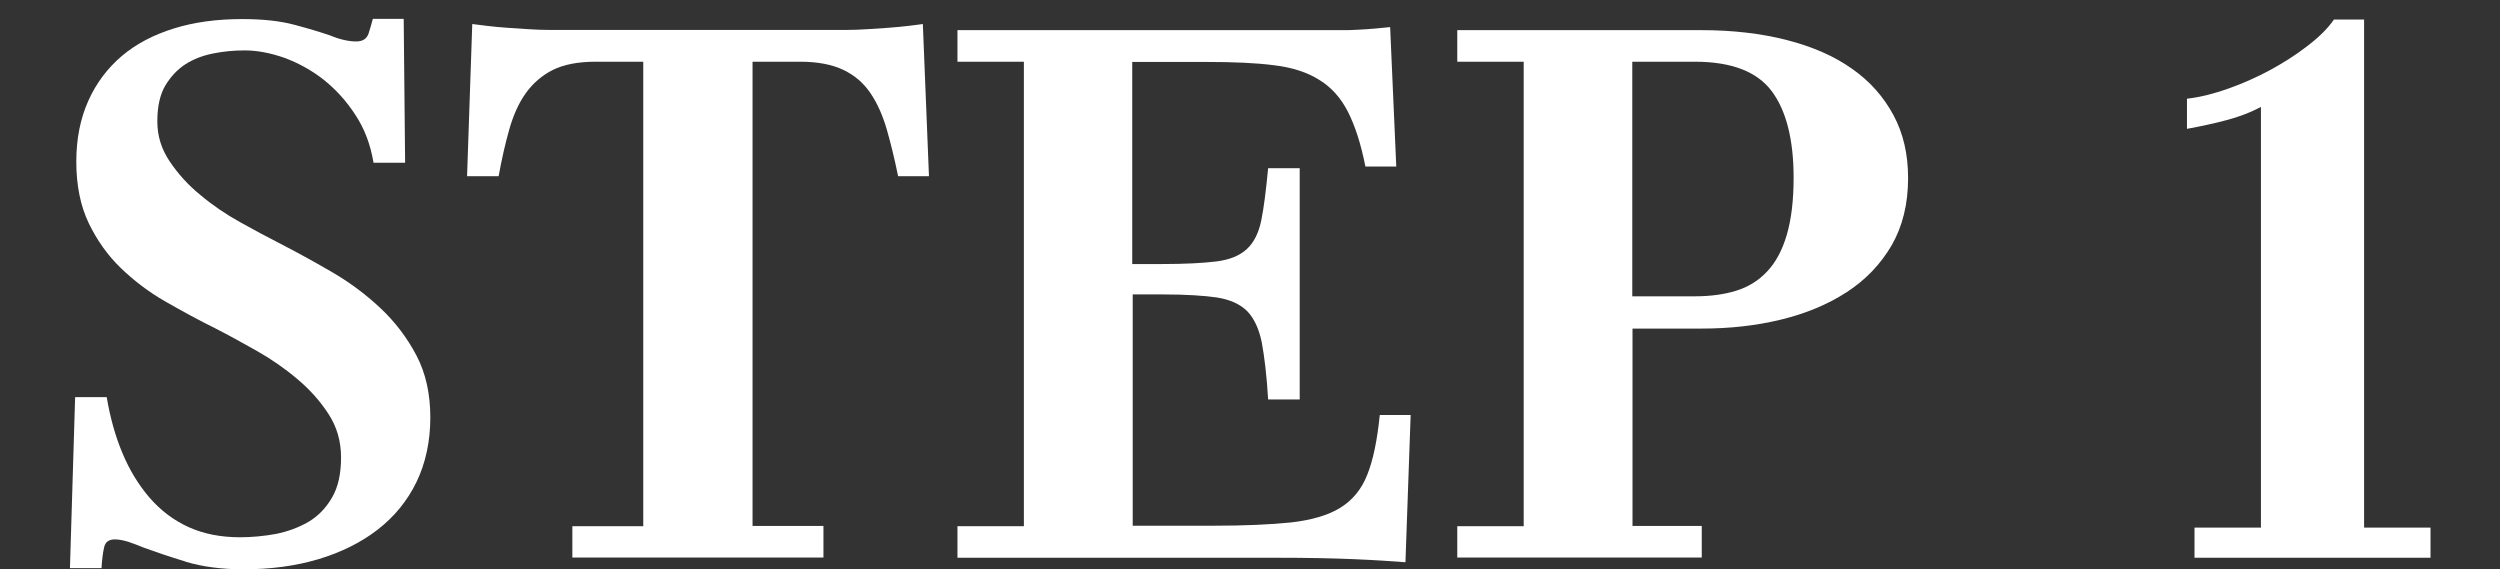 <?xml version="1.0" encoding="UTF-8"?> <svg xmlns="http://www.w3.org/2000/svg" id="_レイヤー_2" data-name="レイヤー_2" viewBox="0 0 106.14 24.16"><rect x="0" y="0" width="106.14" height="24.16" fill="#333333" stroke="none"/><defs><style> .cls-1 { fill: #fff; } .cls-2 { fill: none; } </style></defs><g id="_パーツ" data-name="パーツ"><g><rect class="cls-2" width="106.14" height="24.16"></rect><g><path class="cls-1" d="M7.87,23.84c-.69-.21-1.27-.41-1.74-.58-.26-.11-.49-.19-.69-.26-.2-.06-.39-.1-.56-.1-.26,0-.41.11-.46.34-.05.22-.09.52-.11.88h-1.34l.22-7.26h1.34c.15.88.37,1.67.67,2.38.3.72.68,1.34,1.15,1.89.47.54,1.02.96,1.66,1.25s1.37.43,2.18.43c.51,0,1.02-.05,1.52-.14.5-.1.96-.27,1.38-.51.42-.25.75-.59,1.01-1.04.26-.45.38-1.01.38-1.7s-.18-1.3-.53-1.84c-.35-.54-.79-1.04-1.33-1.49-.53-.45-1.11-.85-1.73-1.2-.62-.35-1.2-.67-1.73-.94-.73-.36-1.44-.75-2.14-1.15s-1.33-.88-1.89-1.42c-.56-.54-1.01-1.18-1.36-1.9-.35-.73-.53-1.6-.53-2.62,0-.96.17-1.82.51-2.58.34-.76.82-1.39,1.42-1.9s1.34-.9,2.21-1.17c.86-.27,1.83-.4,2.9-.4.88,0,1.61.08,2.21.24.6.16,1.11.31,1.54.46.21.09.41.15.59.19.18.04.35.06.5.06.28,0,.45-.11.53-.34.07-.22.13-.43.18-.62h1.31l.06,6.11h-1.34c-.13-.77-.38-1.44-.77-2.03-.38-.59-.83-1.08-1.34-1.49-.51-.4-1.07-.71-1.66-.93-.6-.21-1.16-.32-1.7-.32-.45,0-.9.04-1.34.13-.45.09-.84.24-1.18.46-.34.22-.62.52-.85.9-.22.37-.34.88-.34,1.52s.18,1.19.53,1.71c.35.52.78,1,1.3,1.42.51.43,1.07.81,1.68,1.15.61.34,1.17.64,1.68.9.7.36,1.43.76,2.19,1.2.76.44,1.45.95,2.08,1.54.63.59,1.14,1.26,1.54,2.02s.59,1.64.59,2.64-.2,1.94-.59,2.74c-.39.8-.94,1.47-1.65,2.02-.7.54-1.54.96-2.51,1.25-.97.29-2.03.43-3.18.43-.94,0-1.75-.11-2.45-.32Z"></path><path class="cls-1" d="M24.3,23.68v-1.34h3.01V2.62h-2.02c-.75,0-1.36.12-1.82.35s-.85.57-1.15.99-.53.94-.7,1.54c-.17.6-.32,1.26-.45,1.98h-1.34l.22-6.46c.17.02.38.05.64.08.26.03.54.06.85.08.31.02.61.04.91.06.3.02.58.03.83.03h12.7c.26,0,.53-.01.83-.03.3-.02.6-.04.9-.06.3-.02.58-.05.85-.08.27-.03.47-.06.62-.08l.26,6.46h-1.31c-.15-.73-.31-1.39-.48-1.98s-.4-1.11-.69-1.54-.67-.76-1.15-.99c-.48-.23-1.09-.35-1.84-.35h-2.02v19.71h3.01v1.34h-10.66Z"></path><path class="cls-1" d="M59.66,23.87c-.51-.04-1.24-.09-2.18-.13-.94-.04-2.02-.06-3.23-.06h-13.6v-1.34h2.82V2.62h-2.82v-1.34h16.32c.23,0,.47,0,.72-.02.25-.01.48-.03.72-.05.23-.02.44-.04.61-.06l.26,5.92h-1.31c-.19-.96-.44-1.73-.74-2.32-.3-.59-.7-1.04-1.22-1.36-.51-.32-1.15-.53-1.92-.62-.77-.1-1.72-.14-2.85-.14h-3.17v8.58h1.28c.96,0,1.72-.04,2.29-.11s1-.25,1.3-.53c.3-.28.5-.68.61-1.22s.2-1.27.29-2.21h1.34v9.82h-1.34c-.06-1.02-.16-1.83-.27-2.42-.12-.59-.33-1.03-.62-1.33-.3-.3-.73-.49-1.28-.58-.55-.08-1.32-.13-2.3-.13h-1.28v9.82h3.42c1.34,0,2.45-.05,3.31-.14.86-.1,1.56-.3,2.08-.62.52-.32.91-.79,1.15-1.41.25-.62.42-1.46.53-2.53h1.31l-.22,6.24Z"></path><path class="cls-1" d="M61.87,23.68v-1.34h2.82V2.62h-2.82v-1.34h10.37c1.32,0,2.53.14,3.62.42s2.01.68,2.77,1.22c.76.53,1.34,1.19,1.76,1.97s.62,1.67.62,2.67c0,1.11-.24,2.06-.7,2.86-.47.8-1.1,1.46-1.9,1.98-.8.52-1.73.91-2.8,1.17-1.07.26-2.19.38-3.36.38h-2.94v8.38h2.94v1.34h-10.37ZM69.3,12.58h2.66c.66,0,1.25-.08,1.76-.24.51-.16.95-.43,1.31-.82.36-.38.64-.9.83-1.55.19-.65.29-1.46.29-2.42,0-1.62-.31-2.85-.93-3.68-.62-.83-1.71-1.25-3.26-1.25h-2.66v9.95Z"></path><path class="cls-1" d="M93.17,23.68v-1.28h2.82V4.54c-.45.24-.93.42-1.46.56-.52.14-1.08.26-1.68.37v-1.28c.55-.06,1.14-.21,1.76-.43.62-.22,1.2-.48,1.76-.78.55-.3,1.08-.63,1.57-1.01.49-.37.88-.75,1.15-1.14h1.28v21.57h2.82v1.28h-10.02Z"></path></g></g></g></svg> 